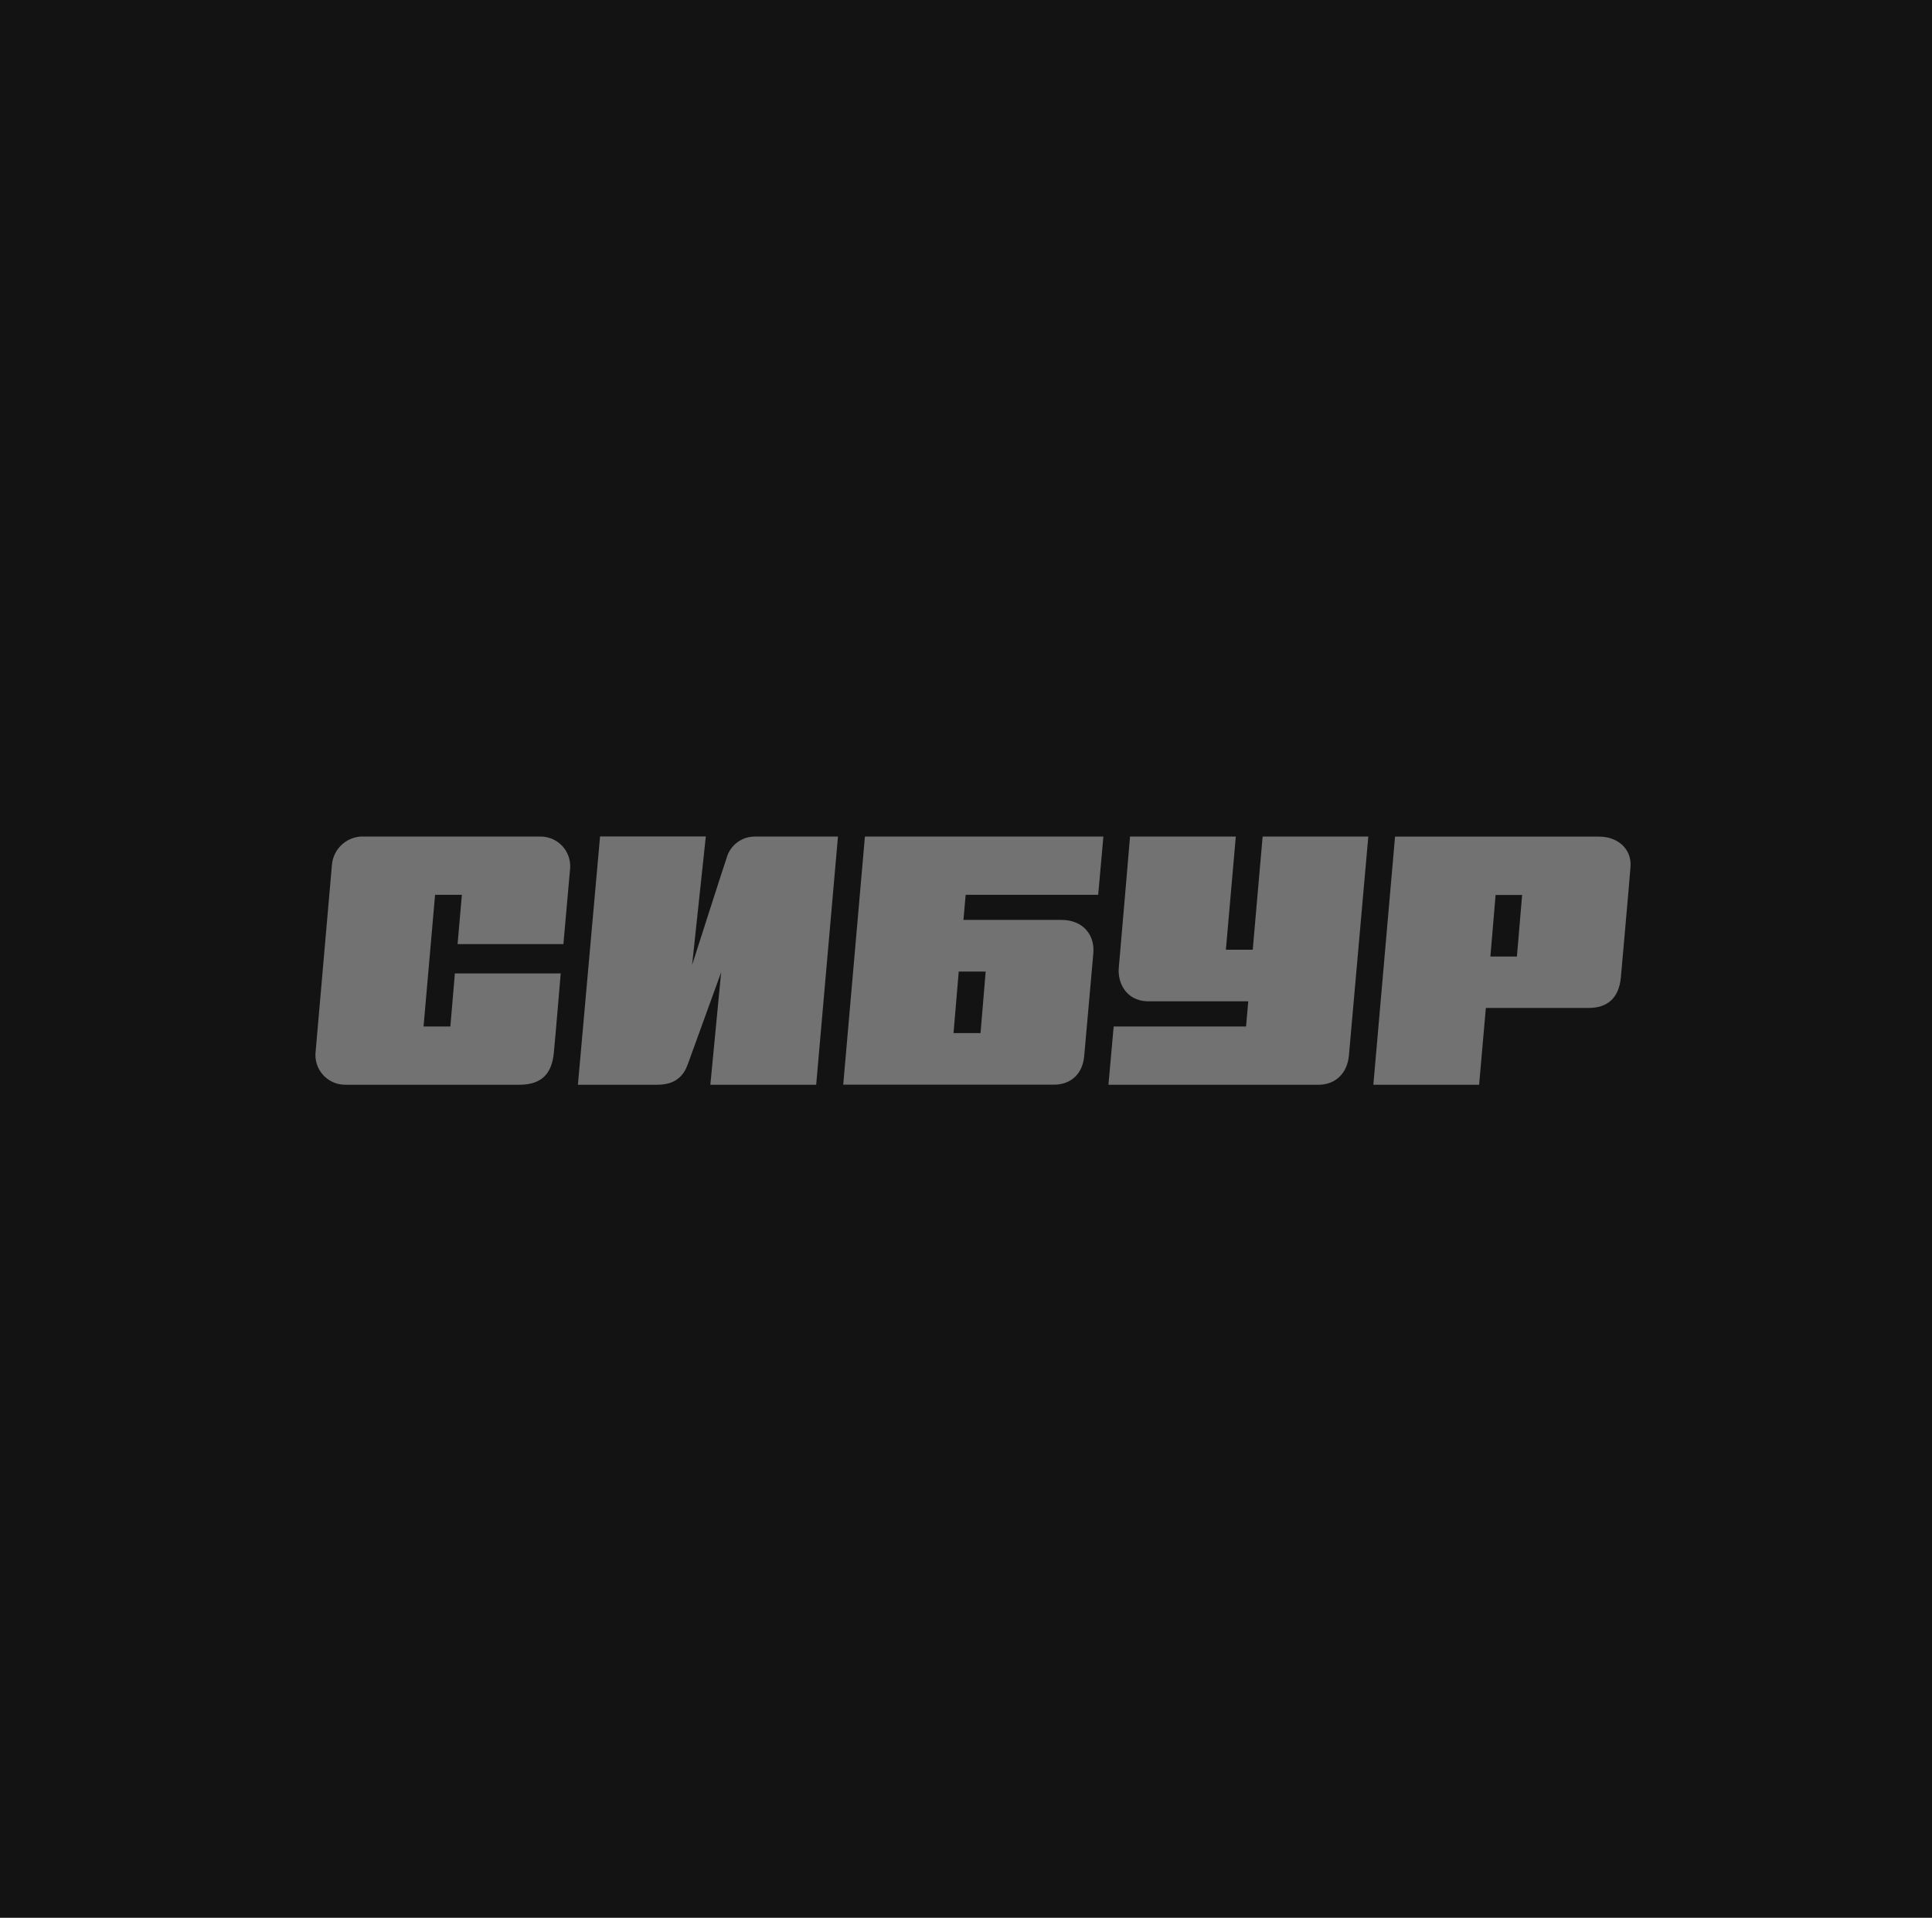 <?xml version="1.0" encoding="UTF-8"?> <svg xmlns="http://www.w3.org/2000/svg" width="137" height="136" viewBox="0 0 137 136" fill="none"><rect width="137" height="136" fill="#131313"></rect><g clip-path="url(#clip0_63_23)"><path d="M39.952 66.95C39.952 66.95 40.388 62.004 40.433 61.52C40.446 61.238 40.402 60.957 40.303 60.693C40.205 60.429 40.055 60.187 39.862 59.982C39.668 59.777 39.435 59.613 39.177 59.5C38.919 59.387 38.641 59.327 38.359 59.324H25.876C25.301 59.284 24.733 59.472 24.295 59.848C23.857 60.224 23.585 60.756 23.537 61.331C23.481 61.912 22.446 73.869 22.383 74.557C22.346 74.85 22.372 75.147 22.457 75.429C22.543 75.712 22.687 75.973 22.88 76.196C23.073 76.419 23.311 76.599 23.578 76.725C23.845 76.85 24.136 76.917 24.431 76.923H36.84C38.488 76.923 39.128 76.05 39.268 74.705C39.353 73.899 39.76 69.031 39.76 69.031H32.256L31.935 72.794H30.035L30.852 63.453H32.752L32.448 66.95H39.952Z" fill="#737272"></path><path d="M51.529 60.829C51.263 61.598 49.078 68.432 49.078 68.432L50.05 59.317H42.551L40.98 76.923H46.631C48.051 76.923 48.535 76.117 48.772 75.47C49.056 74.701 51.137 68.95 51.137 68.95L50.372 76.923H57.876L59.421 59.324H53.532C53.08 59.321 52.639 59.466 52.277 59.738C51.915 60.01 51.652 60.393 51.529 60.829Z" fill="#737272"></path><path d="M89.535 59.324L88.833 67.349H86.929L87.632 59.324H80.132C80.132 59.324 79.411 67.826 79.333 68.643C79.245 69.622 79.799 71.008 81.459 71.008H88.515L88.36 72.794H78.971L78.601 76.923H93.531C94.544 76.923 95.52 76.261 95.653 74.849C95.738 73.943 97.028 59.324 97.028 59.324H89.535Z" fill="#737272"></path><path d="M109.111 59.328H98.924L97.386 76.923H104.886L105.363 71.478H112.652C113.942 71.478 114.796 70.82 114.937 69.312C114.989 68.724 115.584 62.056 115.621 61.468C115.713 60.167 114.678 59.328 113.403 59.328H109.111ZM105.685 67.83L106.054 63.464H107.936L107.566 67.83H105.685Z" fill="#737272"></path><path d="M68.318 65.235L68.477 63.453H77.873L78.243 59.324H61.332L59.794 76.919H74.764C75.718 76.919 76.749 76.357 76.882 74.886C76.982 73.777 77.444 68.55 77.529 67.6C77.64 66.333 76.835 65.235 75.256 65.235H68.318ZM69.53 73.26H67.616L67.985 68.898H69.896L69.53 73.26Z" fill="#737272"></path></g><defs><clipPath id="clip0_63_23"><rect width="114" height="38.243" fill="white" transform="translate(12 49)"></rect></clipPath></defs></svg> 